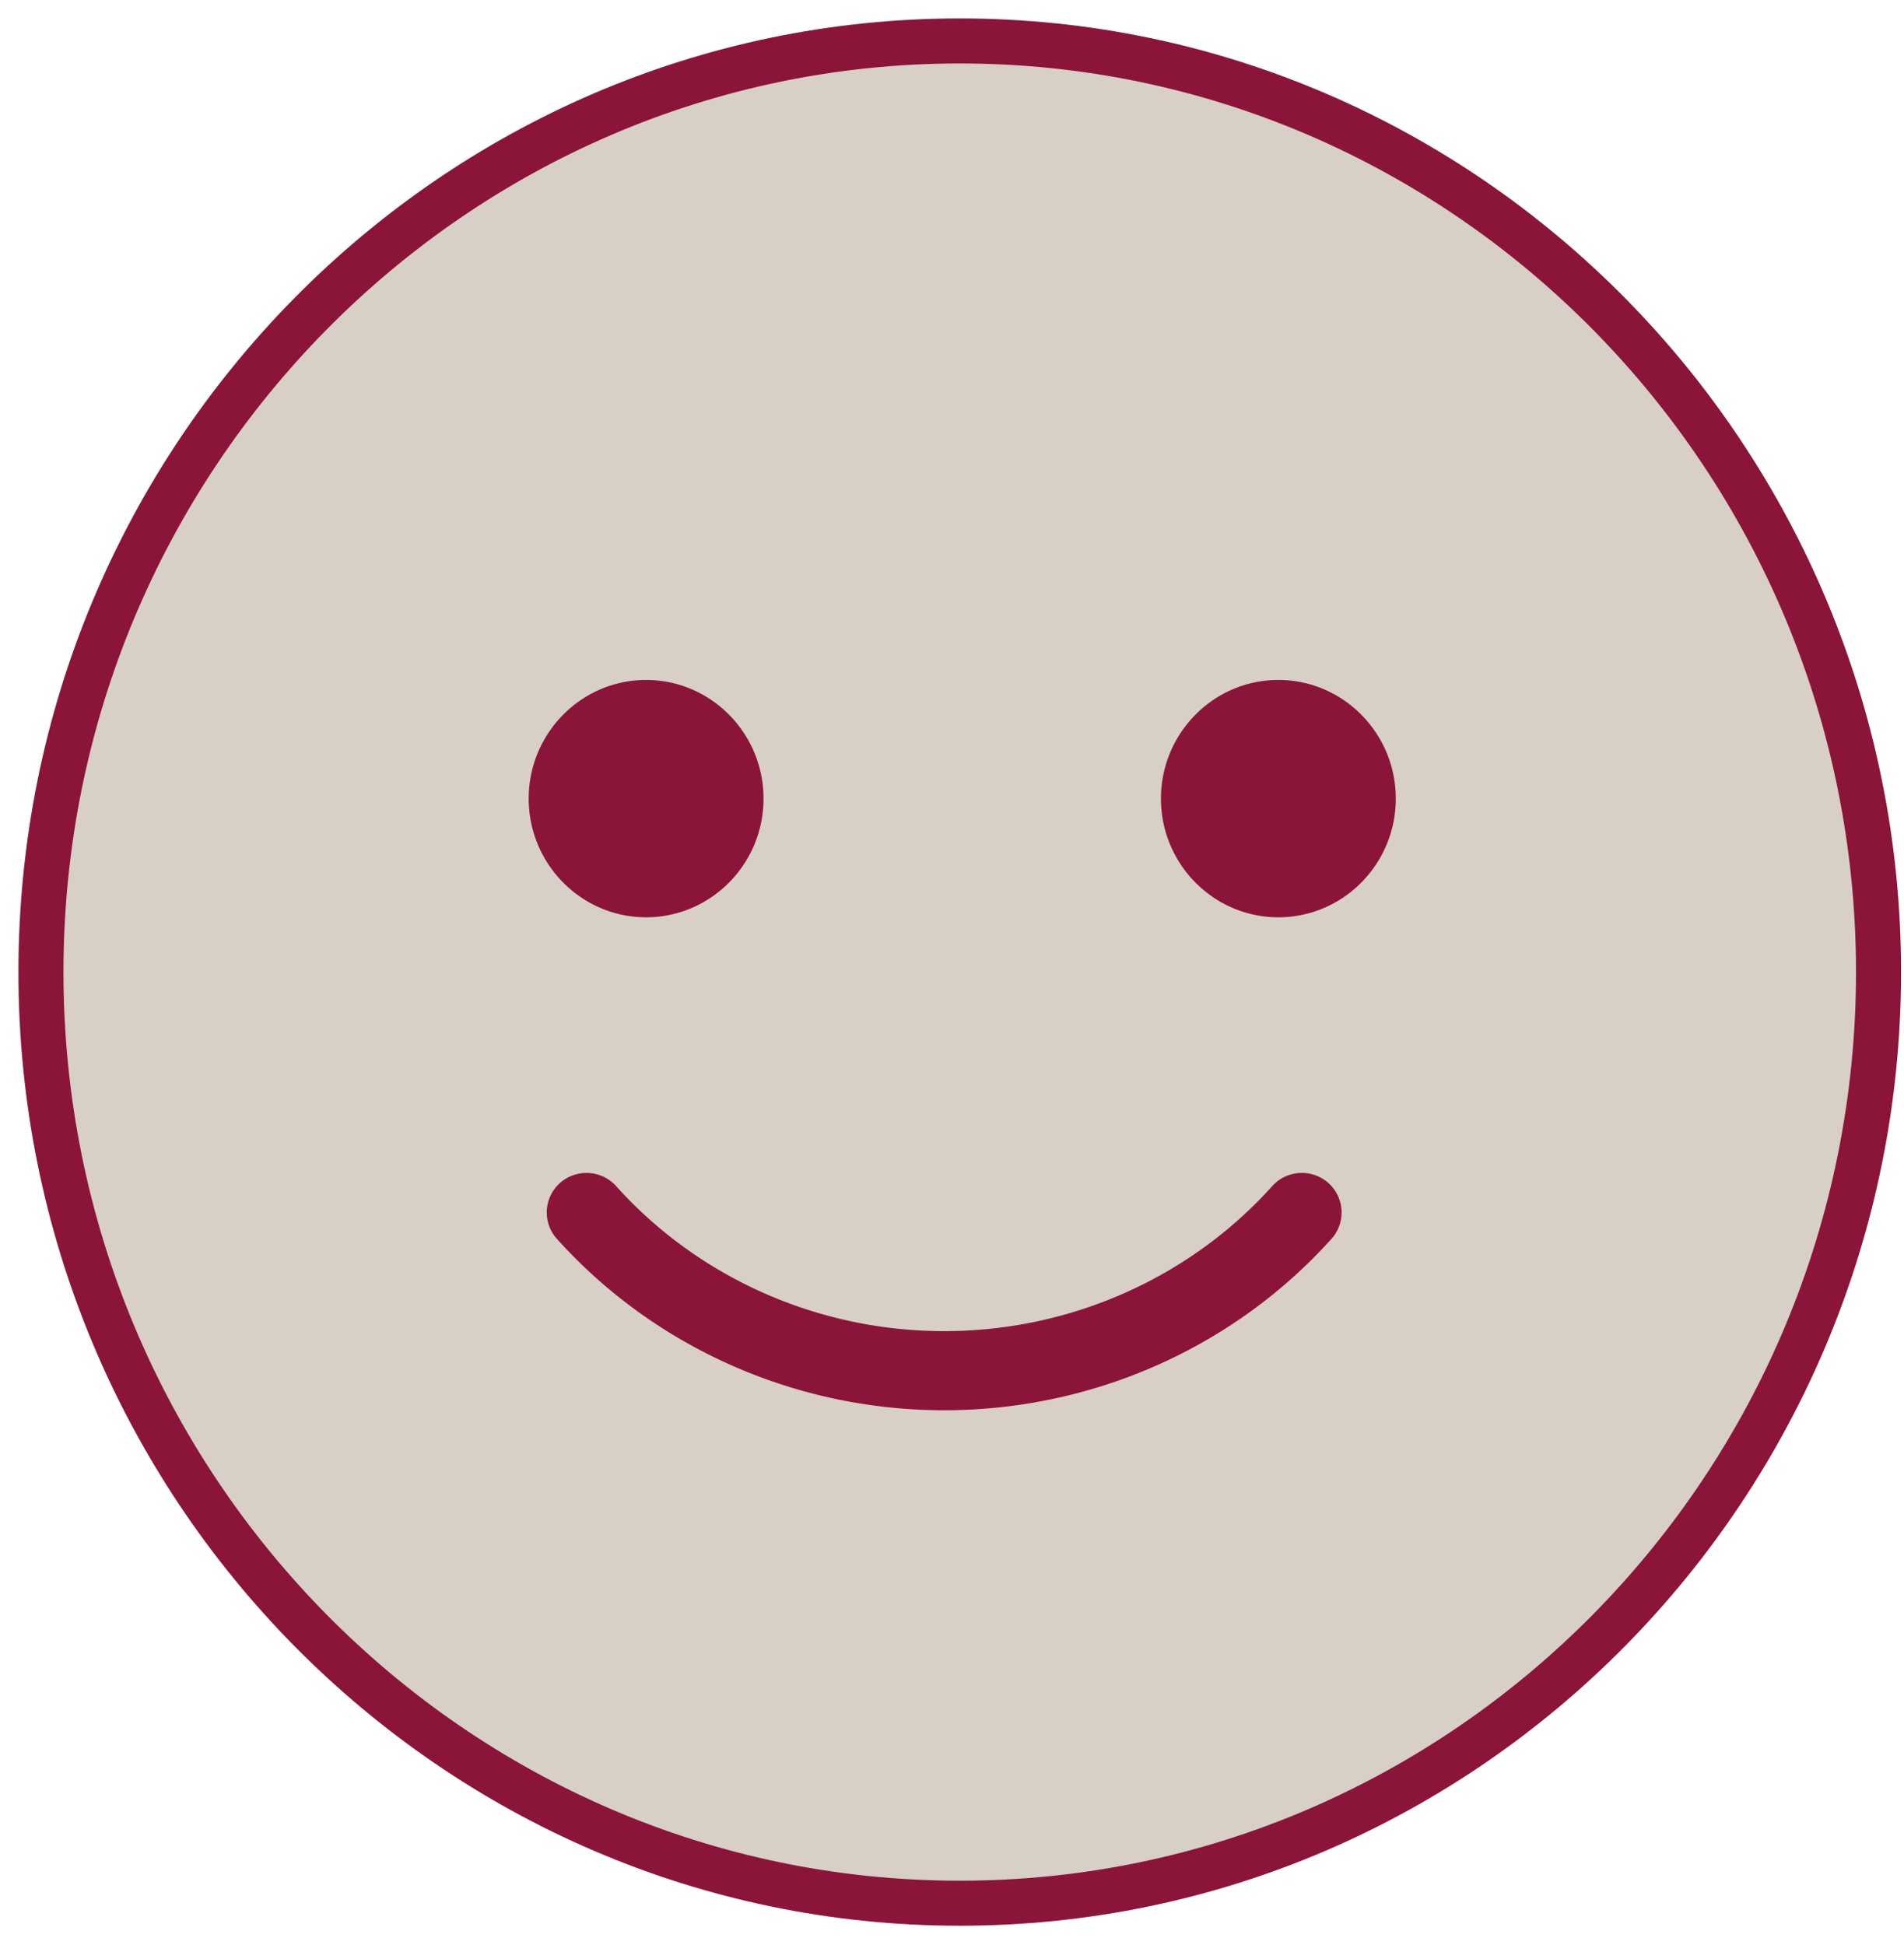 <svg xmlns="http://www.w3.org/2000/svg" width="93" height="95"><g fill="none" fill-rule="evenodd"><path fill="#D8CFC6" stroke="#8A1538" stroke-width="2.2" d="M46.878 2C22.133 2 2 22.404 2 47.484c0 25.08 20.133 45.484 44.878 45.484s44.878-20.405 44.878-45.484C91.756 22.404 71.623 2 46.878 2"/><path fill="#8A1538" d="M37.294 39.011c0-3.196-2.573-5.797-5.735-5.797-3.162 0-5.735 2.601-5.735 5.797 0 3.196 2.573 5.797 5.735 5.797 3.162 0 5.735-2.6 5.735-5.797m25.147-5.797c-3.162 0-5.735 2.601-5.735 5.797 0 3.196 2.573 5.797 5.735 5.797 3.162 0 5.735-2.6 5.735-5.797 0-3.196-2.573-5.797-5.735-5.797m2.443 24.573a1.947 1.947 0 00-2.741.15c-4.05 4.505-9.889 7.086-16.025 7.086-6.134 0-11.975-2.581-16.025-7.085a1.947 1.947 0 00-2.74-.151 1.926 1.926 0 00-.152 2.728c4.785 5.322 11.68 8.373 18.917 8.373 7.239 0 14.134-3.053 18.917-8.373a1.928 1.928 0 00-.151-2.728"/></g></svg>